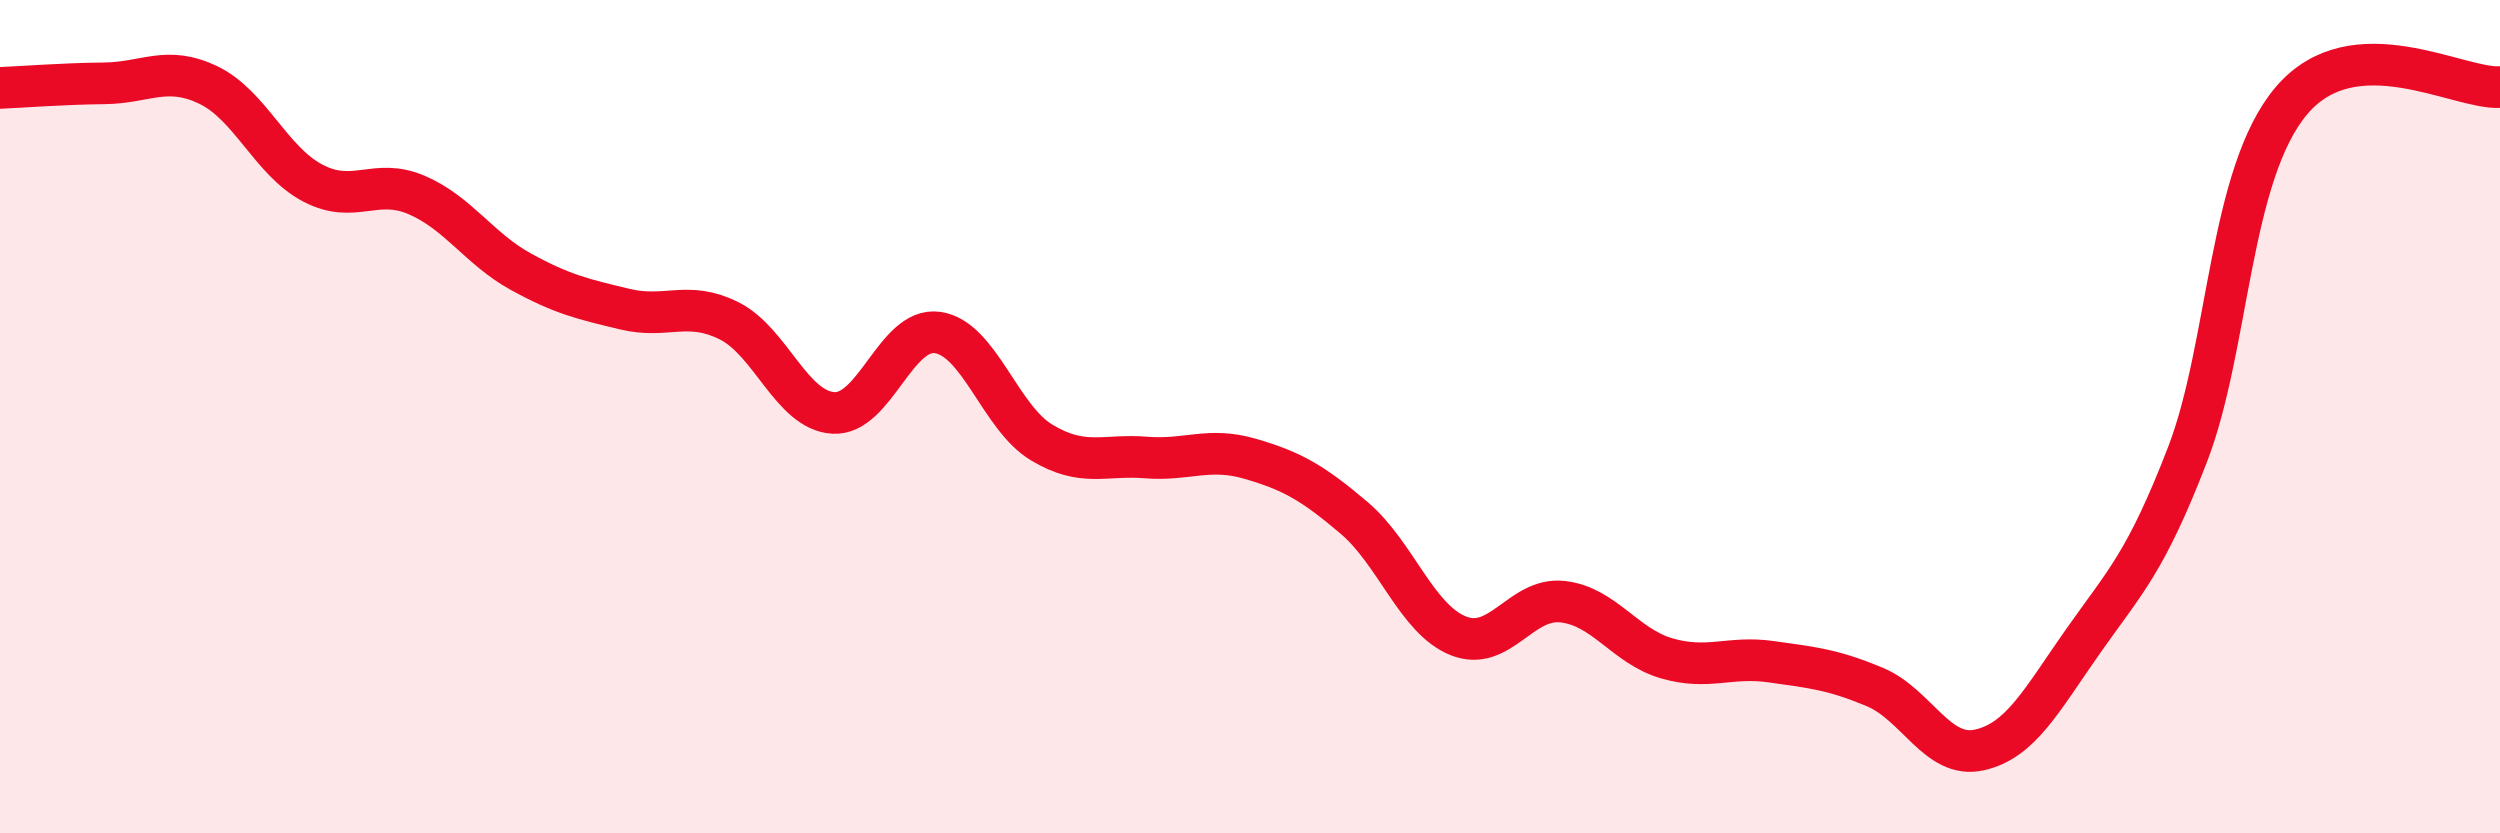 
    <svg width="60" height="20" viewBox="0 0 60 20" xmlns="http://www.w3.org/2000/svg">
      <path
        d="M 0,2.11 C 0.5,2.09 1.5,2.01 2.5,2 C 3.5,1.99 4,1.56 5,2.04 C 6,2.52 6.5,3.86 7.5,4.39 C 8.5,4.92 9,4.25 10,4.68 C 11,5.11 11.5,5.97 12.5,6.52 C 13.5,7.07 14,7.18 15,7.42 C 16,7.66 16.5,7.2 17.5,7.7 C 18.5,8.2 19,9.85 20,9.91 C 21,9.97 21.5,7.84 22.5,7.98 C 23.5,8.12 24,10.02 25,10.62 C 26,11.22 26.5,10.9 27.5,10.98 C 28.5,11.06 29,10.72 30,11.01 C 31,11.3 31.5,11.58 32.5,12.43 C 33.5,13.28 34,14.86 35,15.26 C 36,15.66 36.5,14.33 37.5,14.44 C 38.5,14.55 39,15.51 40,15.8 C 41,16.09 41.5,15.74 42.5,15.88 C 43.5,16.02 44,16.07 45,16.49 C 46,16.91 46.5,18.22 47.5,18 C 48.5,17.78 49,16.8 50,15.38 C 51,13.96 51.5,13.5 52.5,10.91 C 53.5,8.32 53.5,4.17 55,2.41 C 56.5,0.65 59,2.15 60,2.09L60 20L0 20Z"
        fill="#EB0A25"
        opacity="0.1"
        stroke-linecap="round"
        stroke-linejoin="round"
      />
      <path
        d="M 0,2.11 C 0.5,2.09 1.5,2.01 2.5,2 C 3.5,1.99 4,1.56 5,2.04 C 6,2.52 6.5,3.86 7.5,4.39 C 8.5,4.92 9,4.25 10,4.68 C 11,5.11 11.5,5.97 12.5,6.52 C 13.5,7.07 14,7.18 15,7.42 C 16,7.66 16.5,7.2 17.5,7.7 C 18.5,8.2 19,9.85 20,9.91 C 21,9.97 21.5,7.84 22.5,7.98 C 23.5,8.12 24,10.02 25,10.62 C 26,11.22 26.5,10.9 27.5,10.98 C 28.5,11.06 29,10.72 30,11.01 C 31,11.3 31.5,11.58 32.5,12.43 C 33.5,13.28 34,14.86 35,15.26 C 36,15.66 36.5,14.33 37.5,14.44 C 38.5,14.55 39,15.51 40,15.8 C 41,16.09 41.5,15.74 42.5,15.88 C 43.5,16.02 44,16.07 45,16.49 C 46,16.91 46.5,18.22 47.5,18 C 48.5,17.78 49,16.8 50,15.38 C 51,13.96 51.5,13.5 52.5,10.91 C 53.5,8.32 53.5,4.17 55,2.41 C 56.5,0.65 59,2.15 60,2.09"
        stroke="#EB0A25"
        stroke-width="1"
        fill="none"
        stroke-linecap="round"
        stroke-linejoin="round"
      />
    </svg>
  